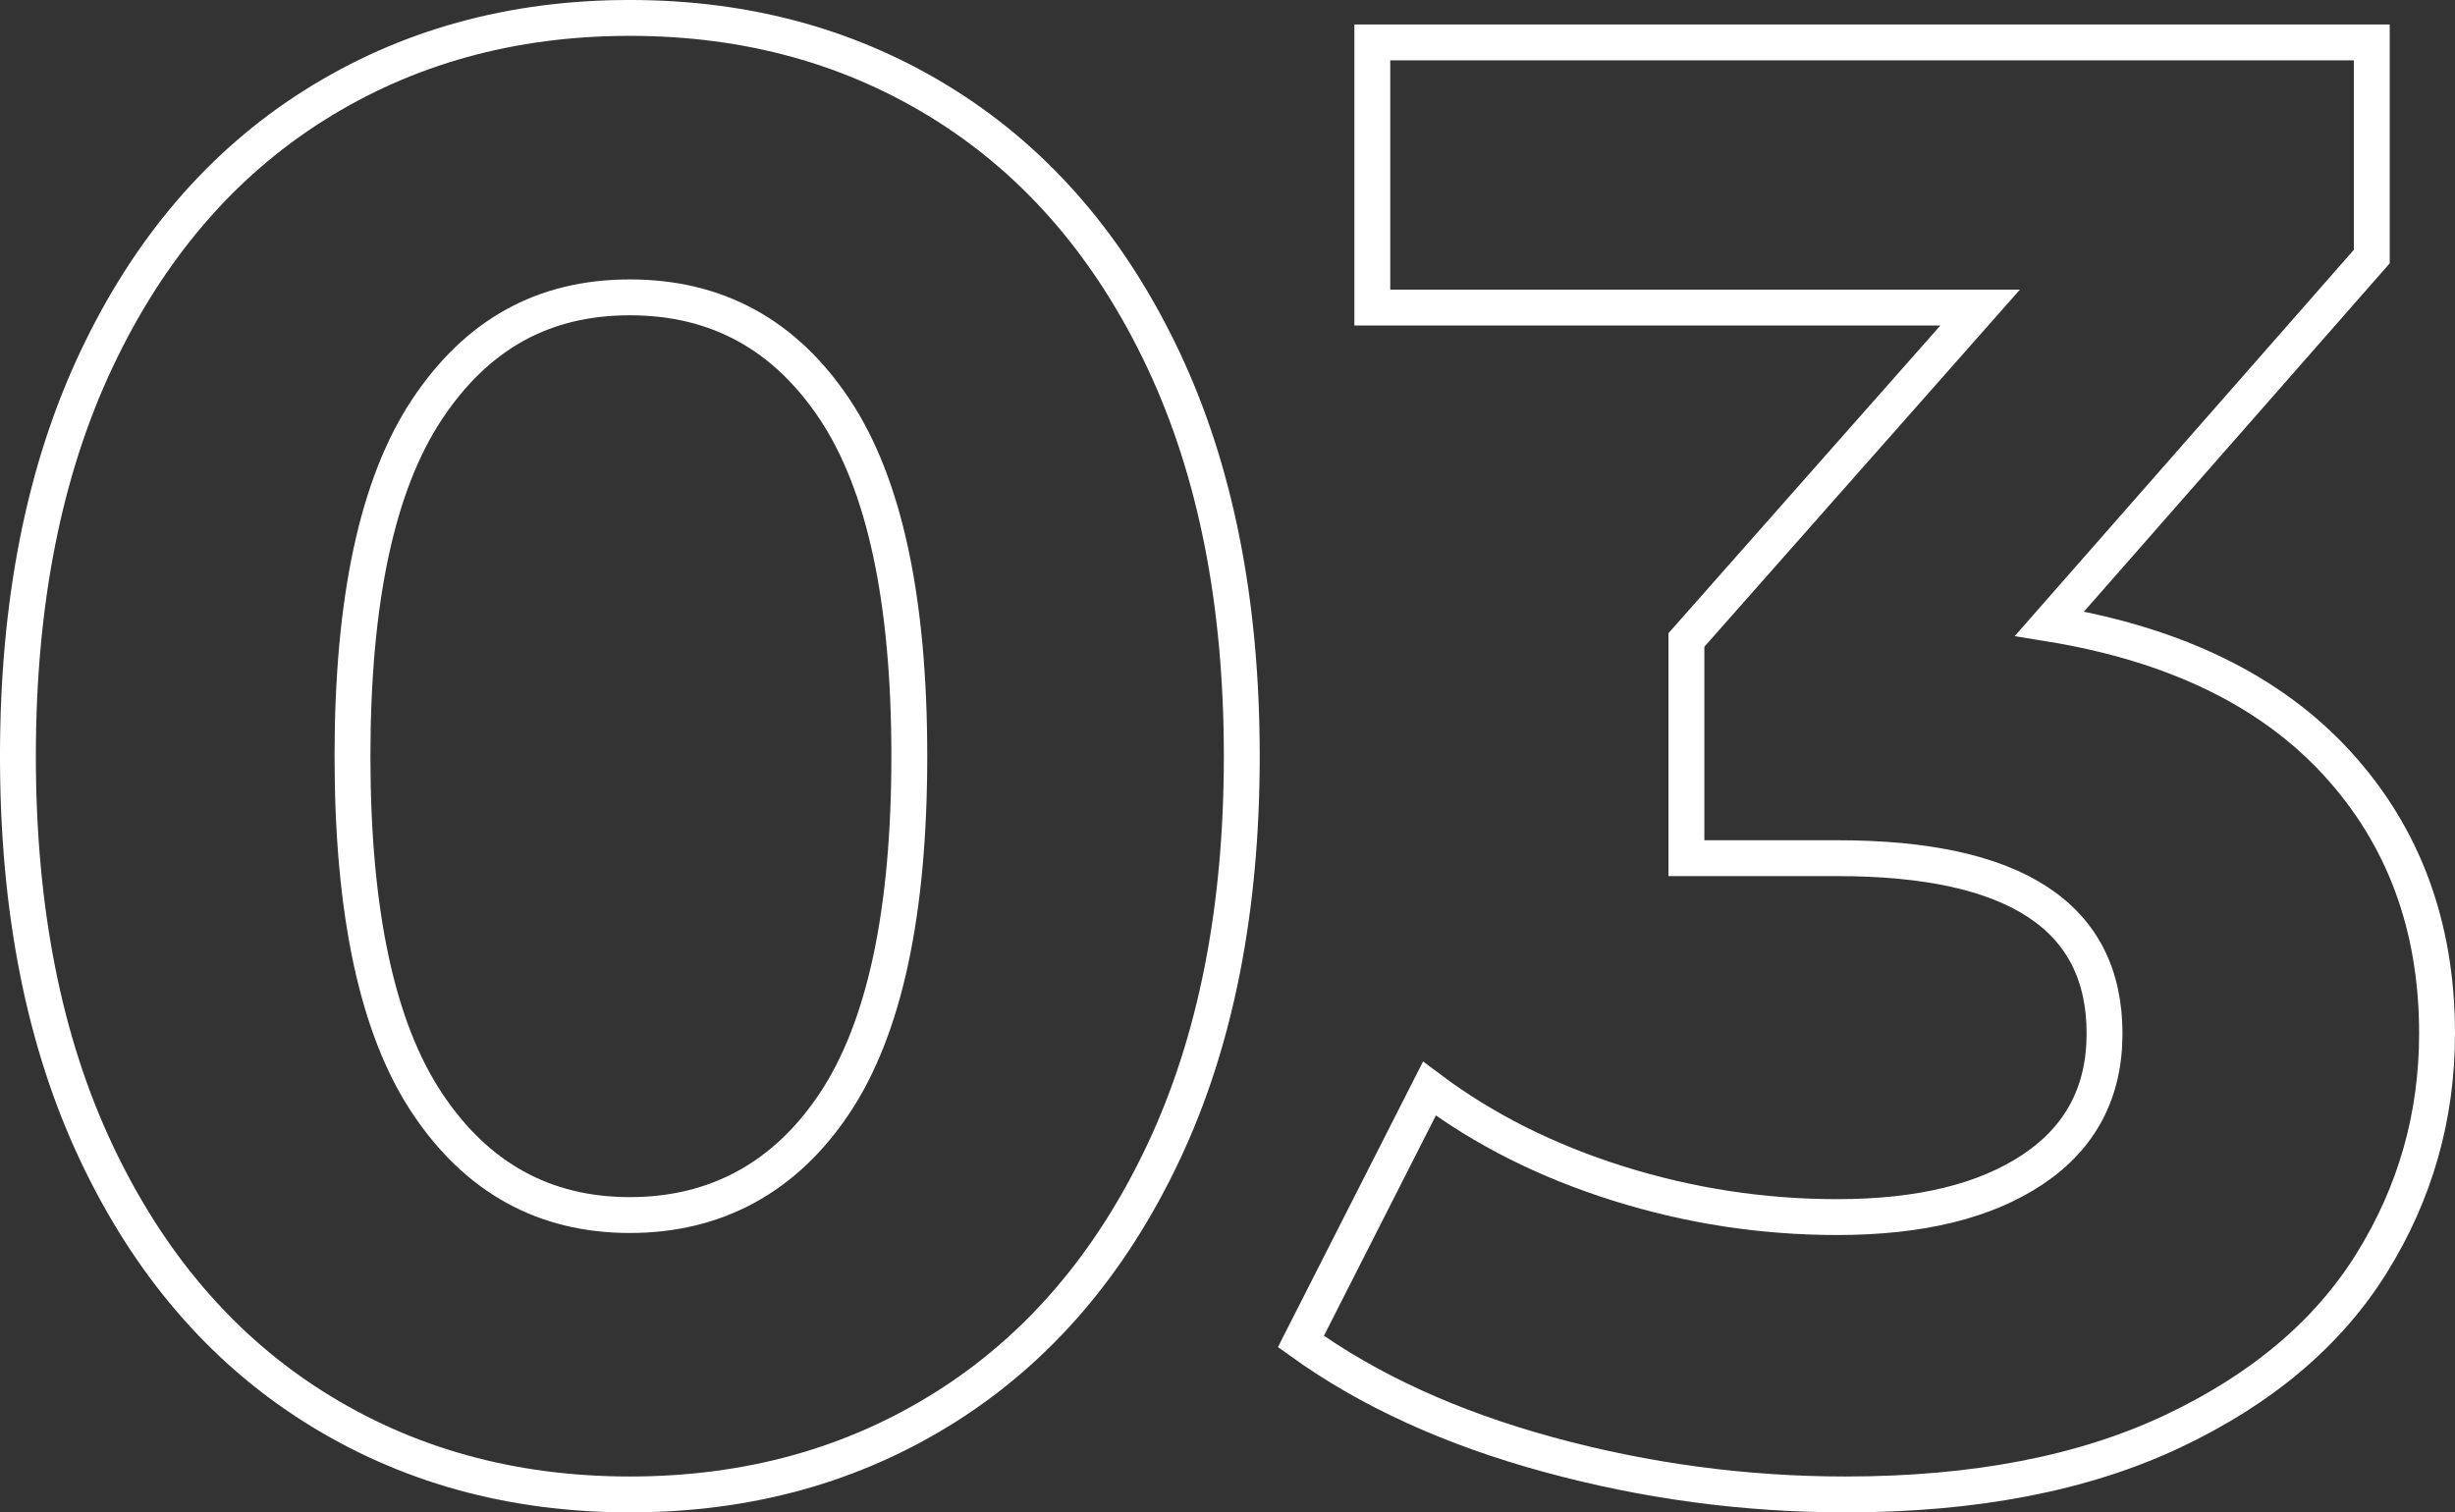 <svg xmlns="http://www.w3.org/2000/svg" id="Vrstva_1" viewBox="0 0 880.77 542.69"><rect x="0" y="0" width="880.77" height="542.69" fill="#333333" stroke="none"/><path d="M112.54,504.78c-33.18-20.97-59.16-51.34-77.94-91.11-18.79-39.76-28.17-87.2-28.17-142.33s9.39-102.56,28.17-142.33c18.77-39.76,44.75-70.13,77.94-91.11,33.17-20.97,70.98-31.47,113.43-31.47s80.25,10.5,113.43,31.47c33.17,20.98,59.15,51.35,77.94,91.11,18.77,39.77,28.17,87.21,28.17,142.33s-9.4,102.58-28.17,142.33c-18.79,39.77-44.77,70.14-77.94,91.11-33.18,20.98-70.98,31.47-113.43,31.47s-80.26-10.49-113.43-31.47ZM299.52,395.75c17.8-26.82,26.71-68.3,26.71-124.4s-8.91-97.57-26.71-124.4c-17.81-26.82-42.33-40.25-73.54-40.25s-55.01,13.42-72.81,40.25c-17.81,26.84-26.71,68.31-26.71,124.4s8.9,97.58,26.71,124.4c17.8,26.84,42.08,40.25,72.81,40.25s55.73-13.41,73.54-40.25Z" style="fill:none; stroke:#fff; stroke-miterlimit:10; stroke-width:12.87px;"></path><path d="M838.47,273.9c23.9,26.1,35.86,58.43,35.86,96.96,0,29.76-7.81,57.21-23.42,82.33-15.62,25.13-39.4,45.26-71.35,60.37-31.96,15.12-71.11,22.69-117.45,22.69-36.11,0-71.6-4.76-106.48-14.27-34.89-9.51-64.52-23.05-88.91-40.61l46.1-90.74c19.51,14.64,42.08,25.98,67.69,34.03,25.61,8.05,51.83,12.07,78.67,12.07,29.75,0,53.17-5.73,70.25-17.2,17.07-11.46,25.61-27.68,25.61-48.66,0-41.95-31.96-62.93-95.86-62.93h-54.15v-78.3l105.38-119.28h-218.07V15.22h358.58v76.84l-115.62,131.72c44.88,7.32,79.27,24.04,103.18,50.13Z" style="fill:none; stroke:#fff; stroke-miterlimit:10; stroke-width:12.87px;"></path></svg>